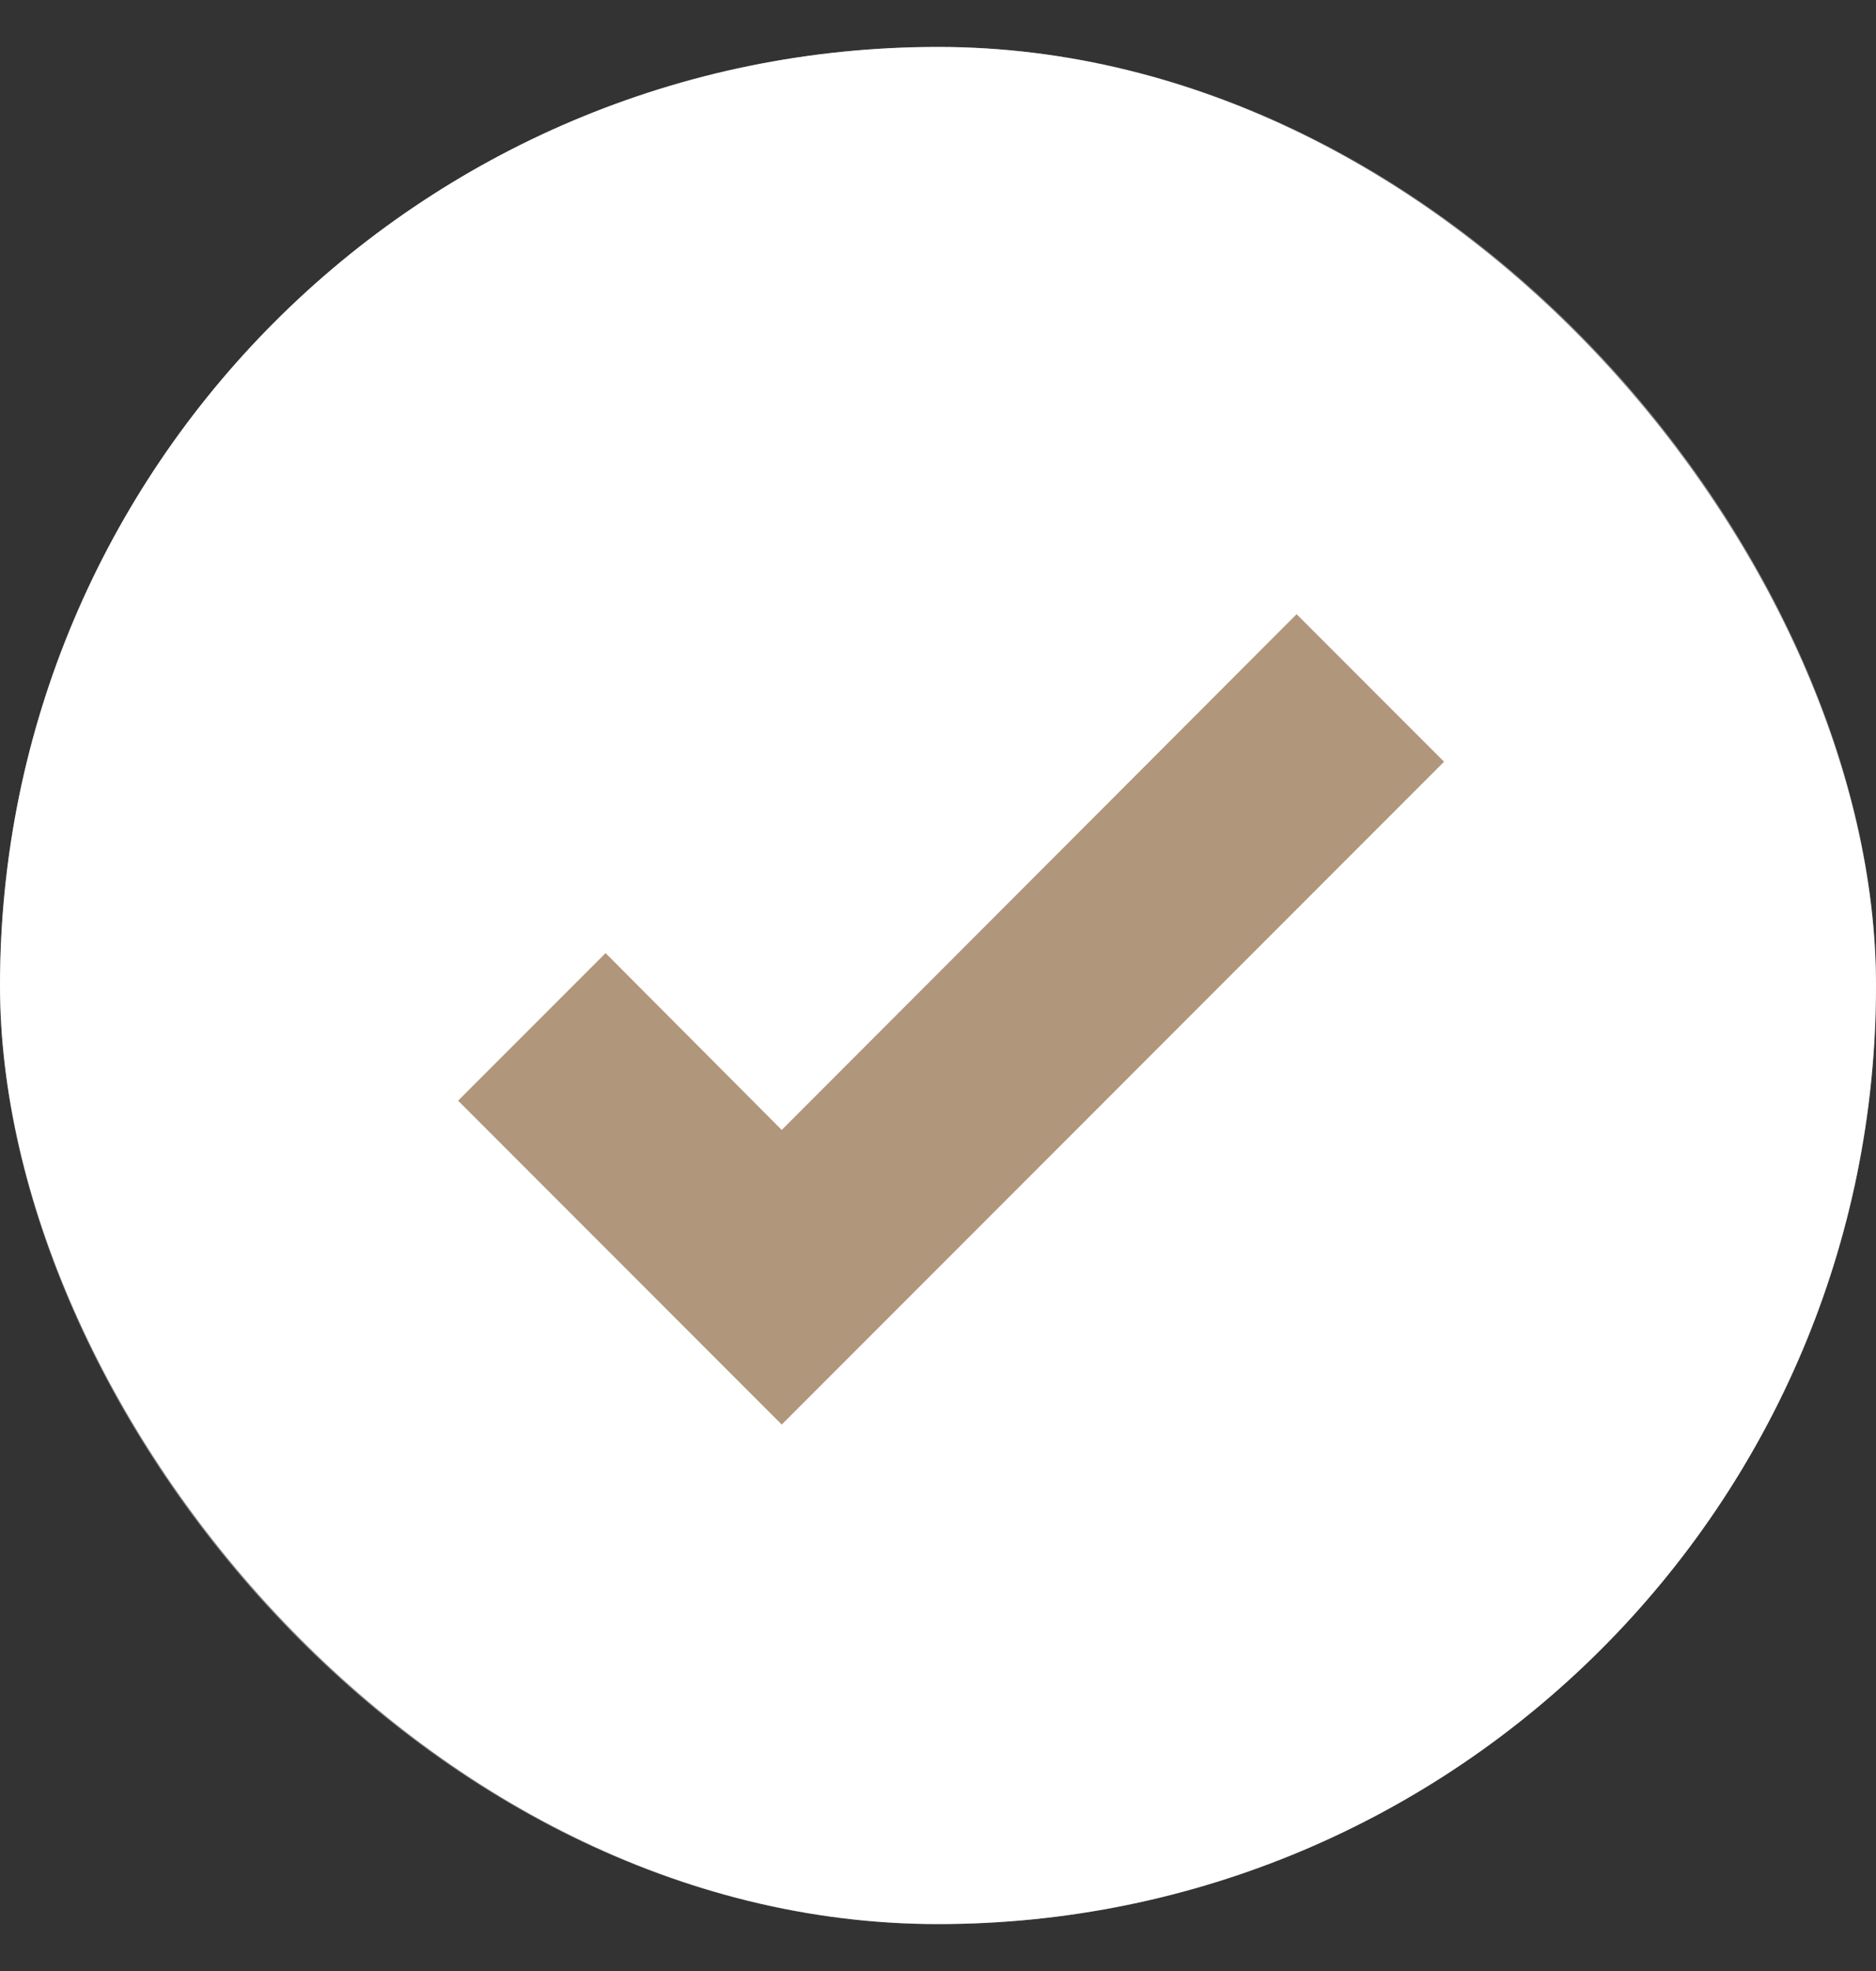 <svg width="20" height="21" viewBox="0 0 20 21" fill="none" xmlns="http://www.w3.org/2000/svg">
<rect x="0" y="0" width="20" height="21" fill="#333333" stroke="none"/>
<rect y="0.5" width="20" height="20" rx="10" fill="white"/>
<rect x="0.417" y="0.917" width="19.167" height="19.167" rx="9.583" stroke="white" stroke-opacity="0.4" stroke-width="0.833"/>
<path d="M8.334 15.178L4.884 11.727L6.456 10.155L8.334 12.039L13.823 6.544L15.395 8.116L8.334 15.178Z" fill="#B0967B"/>
</svg>

